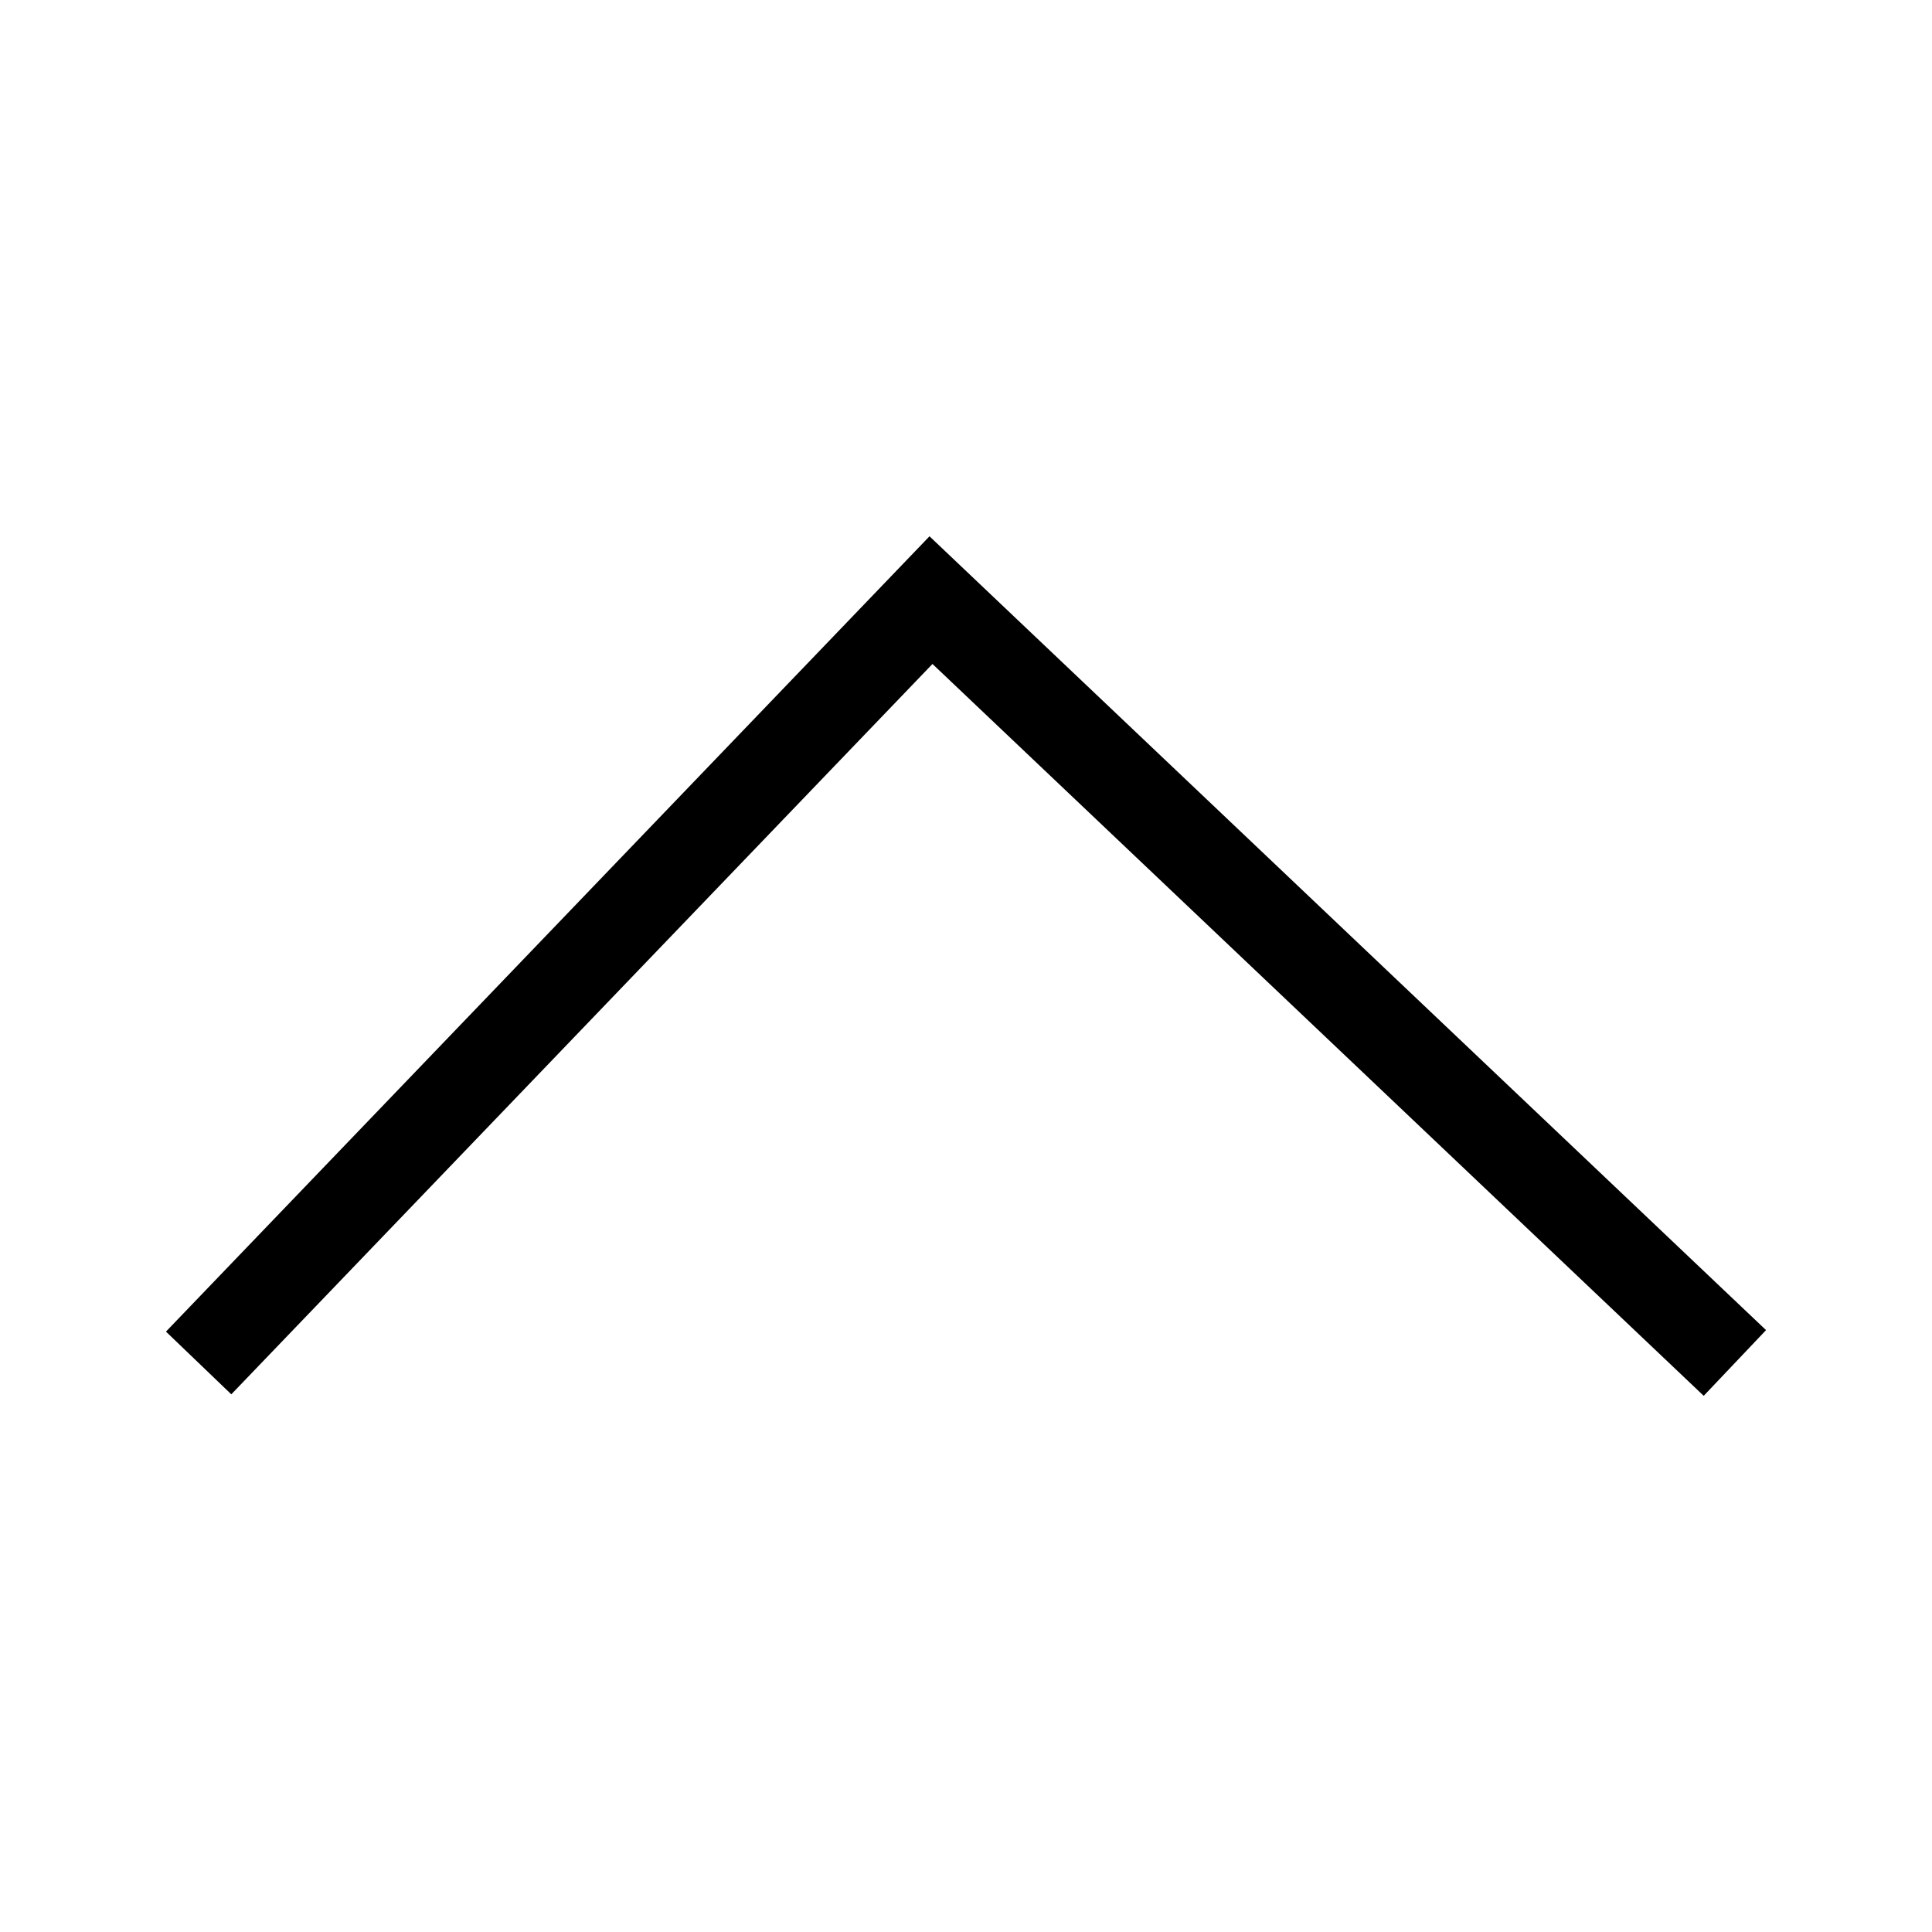 <svg xmlns="http://www.w3.org/2000/svg" width="800px" height="800px" viewBox="0 0 64 64" stroke-width="3" stroke="#000000" fill="none"><polyline points="57.47 45.15 30.84 19.88 6.58 45.15"></polyline></svg>